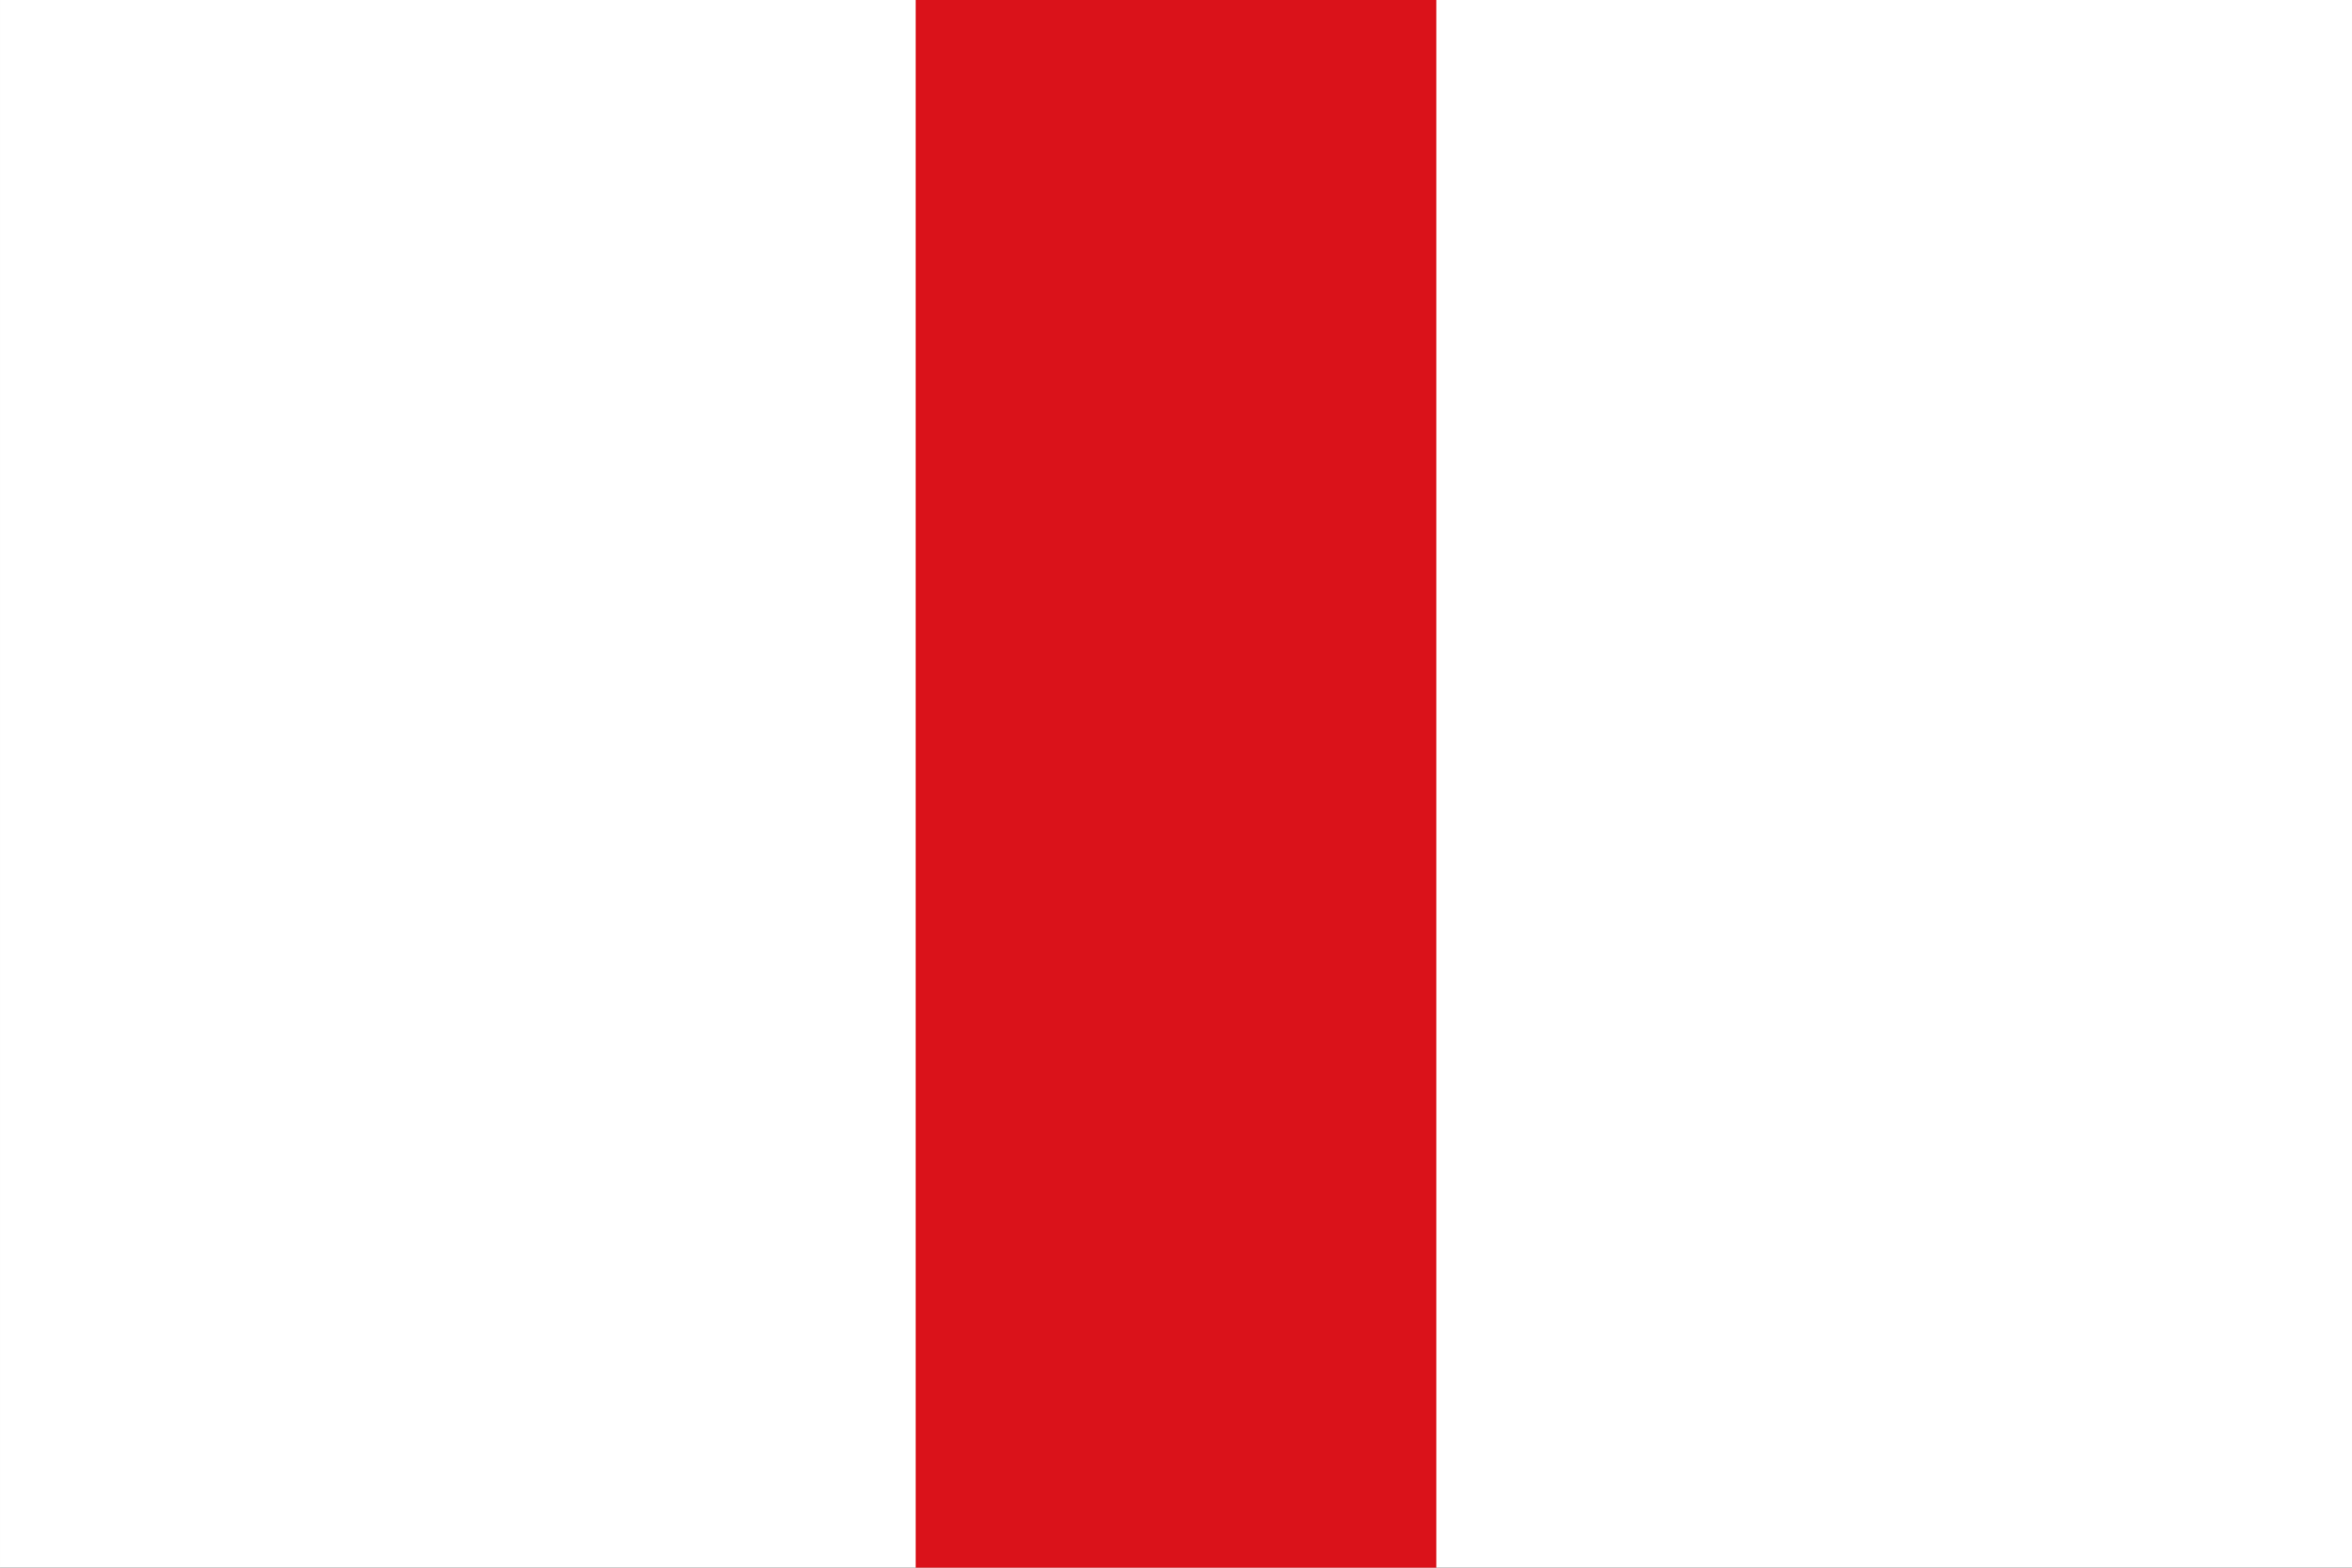 <?xml version="1.0" encoding="UTF-8" standalone="no"?>
<!-- Created with Inkscape (http://www.inkscape.org/) -->

<svg
   xmlns:dc="http://purl.org/dc/elements/1.1/"
   xmlns:cc="http://creativecommons.org/ns#"
   xmlns:rdf="http://www.w3.org/1999/02/22-rdf-syntax-ns#"
   xmlns:svg="http://www.w3.org/2000/svg"
   xmlns="http://www.w3.org/2000/svg"
   xmlns:sodipodi="http://sodipodi.sourceforge.net/DTD/sodipodi-0.dtd"
   xmlns:inkscape="http://www.inkscape.org/namespaces/inkscape"
   width="211.667mm"
   height="141.111mm"
   viewBox="0 0 750 500"
   id="svg2"
   version="1.1"
   inkscape:version="0.91 r13725"
   sodipodi:docname="Bandera de Llagostera.svg">
  <rect x="0" y="0" width="750" height="500" fill="#333333" stroke="none"/>
  <defs
     id="defs4" />
  <sodipodi:namedview
     id="base"
     pagecolor="#ffffff"
     bordercolor="#666666"
     borderopacity="1.0"
     inkscape:pageopacity="0.0"
     inkscape:pageshadow="2"
     inkscape:zoom="0.35"
     inkscape:cx="-60.714286"
     inkscape:cy="517.14285"
     inkscape:document-units="px"
     inkscape:current-layer="layer1"
     showgrid="false"
     fit-margin-top="0"
     fit-margin-left="0"
     fit-margin-right="0"
     fit-margin-bottom="0"
     inkscape:window-width="1366"
     inkscape:window-height="705"
     inkscape:window-x="-8"
     inkscape:window-y="-8"
     inkscape:window-maximized="1" />
  <g
     inkscape:label="Capa 1"
     inkscape:groupmode="layer"
     id="layer1"
     transform="translate(0,-552.362)">
    <g
       id="g4154">
      <path
         inkscape:connector-curvature="0"
         id="rect4136"
         d="m 0,552.362 750,0 0,500 -750,0 z"
         style="fill:#ffffff;fill-opacity:1;stroke:none;stroke-width:4;stroke-miterlimit:4;stroke-dasharray:none;stroke-opacity:1" />
      <path
         sodipodi:nodetypes="ccccc"
         inkscape:connector-curvature="0"
         id="rect4136-5"
         d="m 292,552.362 166,0 0,500 -166,0 z"
         style="fill:#da121a;fill-opacity:1;stroke:none;stroke-width:4;stroke-miterlimit:4;stroke-dasharray:none;stroke-opacity:1" />
    </g>
  </g>
</svg>
